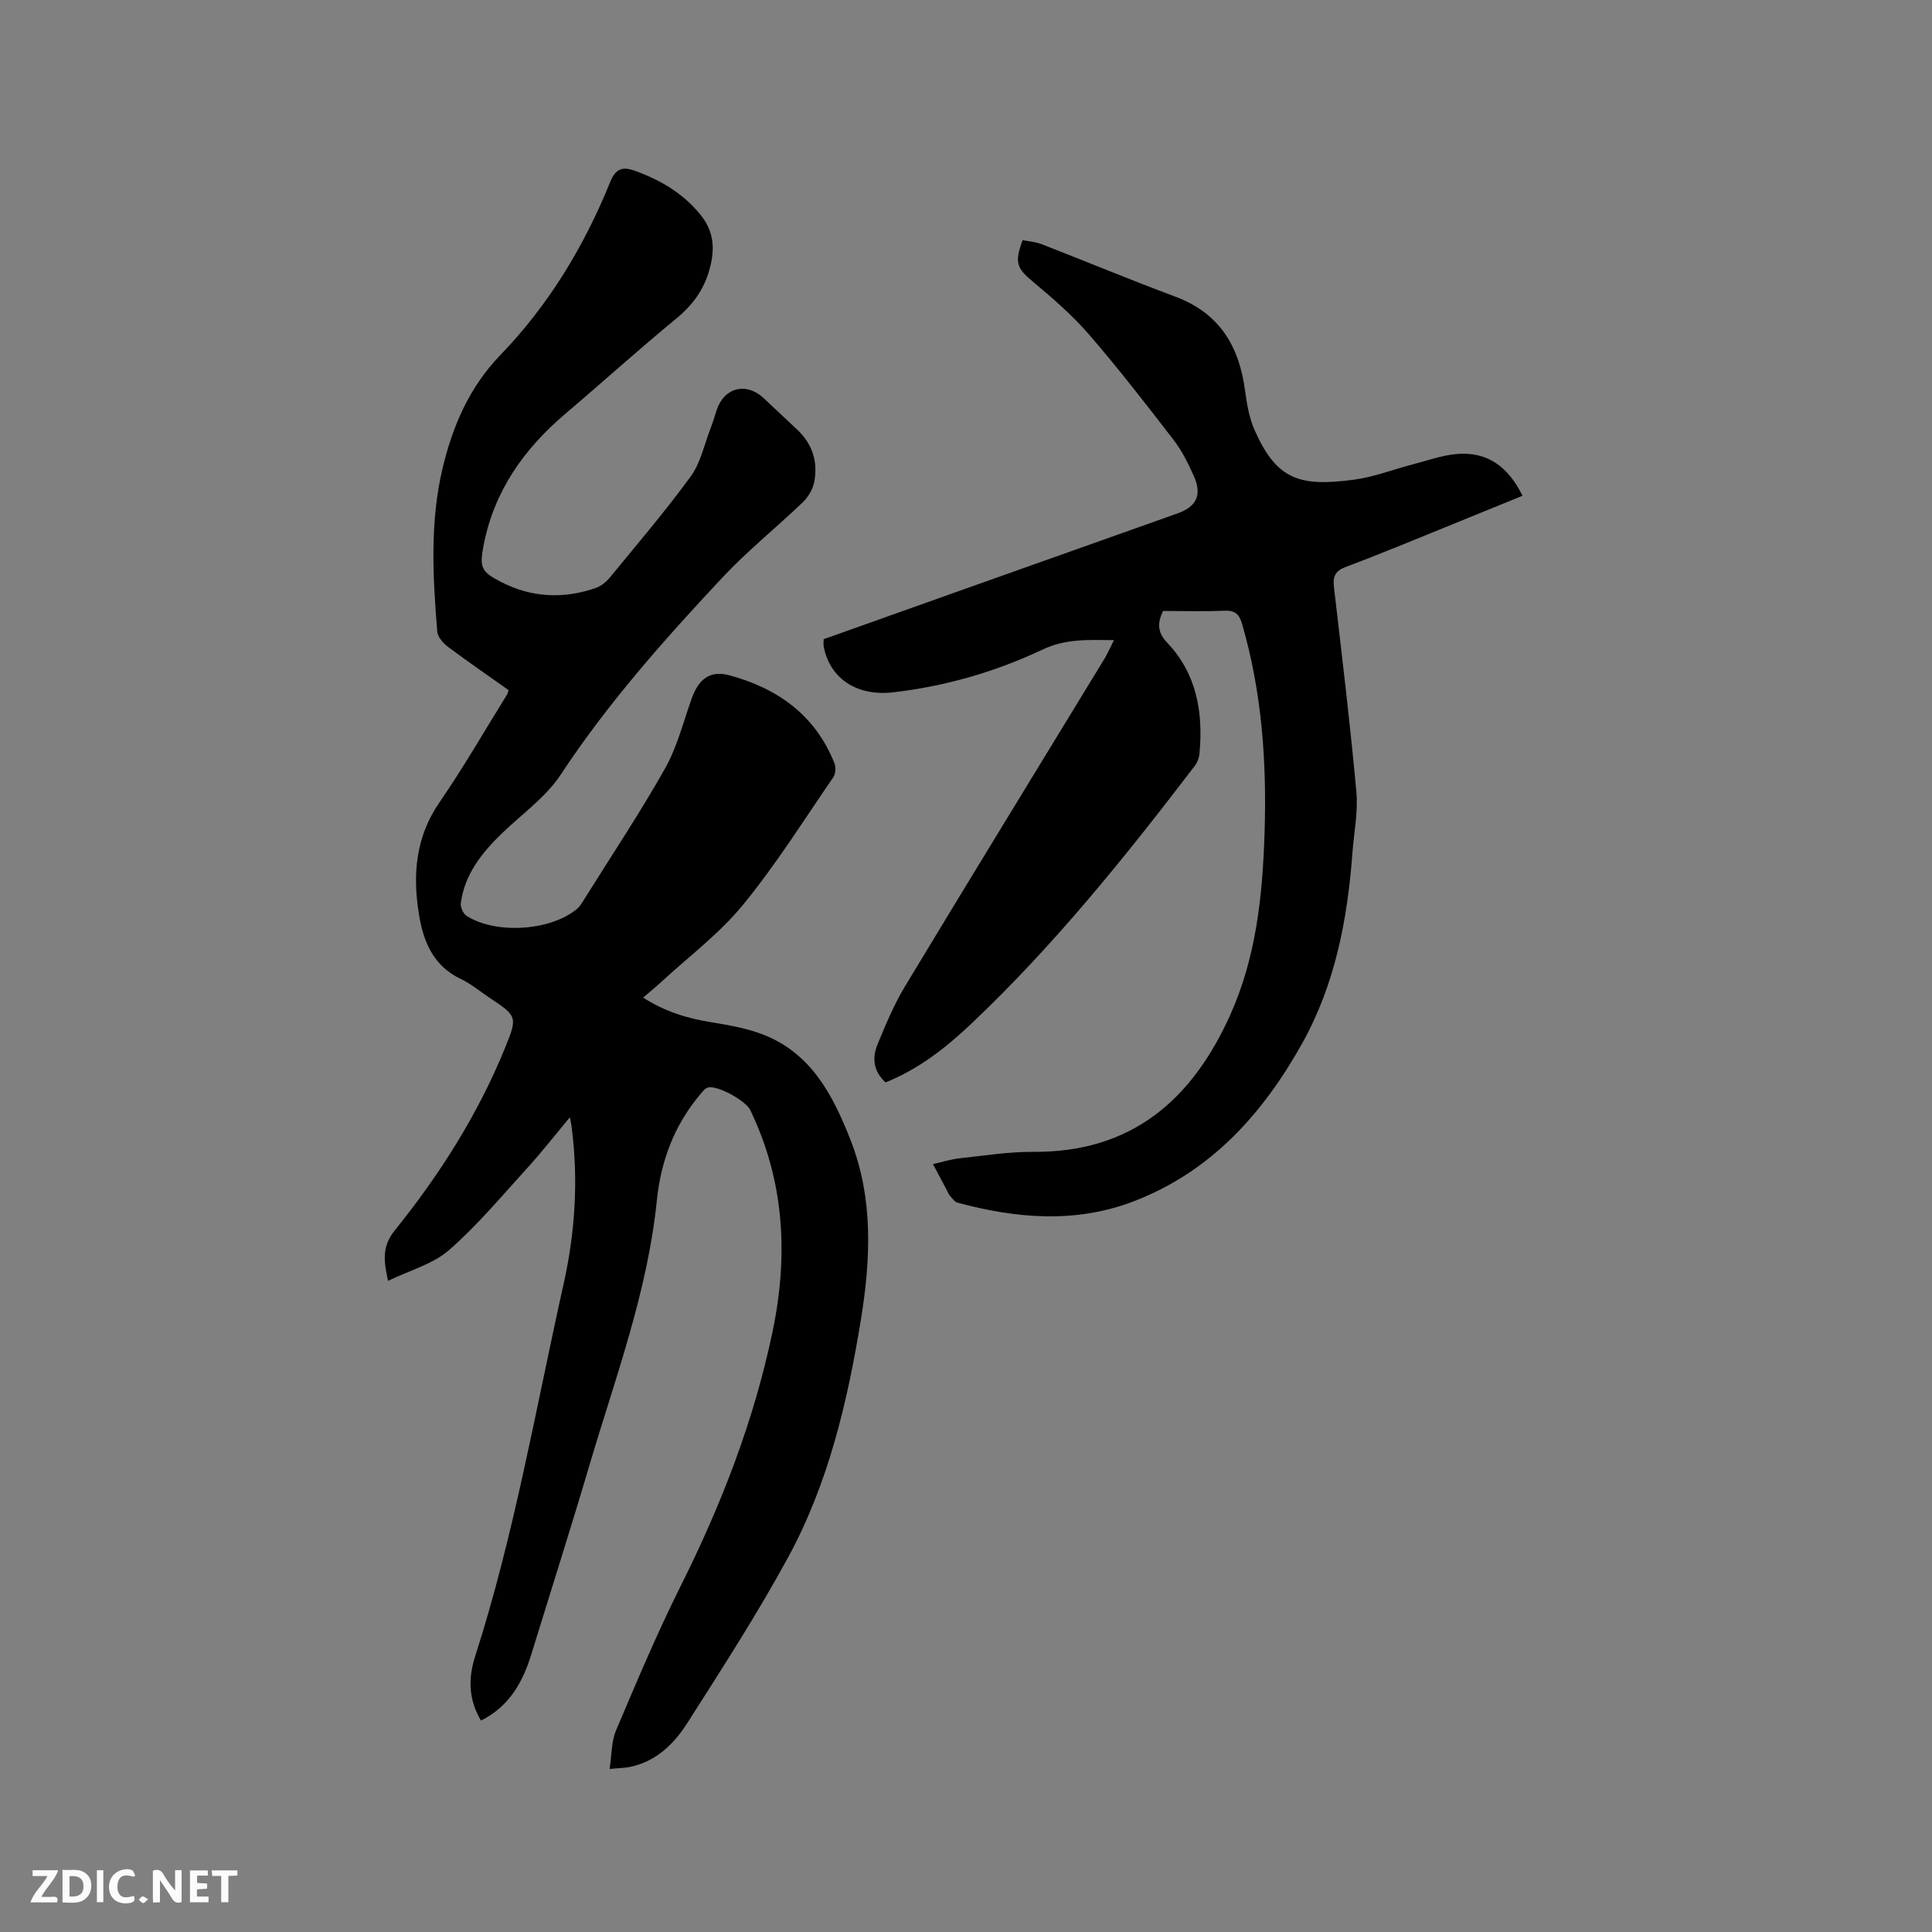 <svg enable-background="new 0 0 400 400" viewBox="0 0 400 400" xmlns="http://www.w3.org/2000/svg"><rect x="0" y="0" width="400" height="400" fill="#808080" stroke="none"/><path d="m99.58 356.23c-2.59-4.35-2.66-8.76-1.21-13.29 8.12-25.26 12.57-51.39 18.34-77.21 2.36-10.58 3.05-21.4 1.66-32.25-.06-.49-.16-.97-.37-2.17-3.22 3.86-5.93 7.33-8.89 10.58-5.26 5.77-10.3 11.83-16.16 16.94-3.34 2.91-8.11 4.17-12.61 6.36-.94-4.29-1.24-7.18 1.4-10.46 9.27-11.5 17.17-23.93 22.78-37.67 2.7-6.61 2.56-6.67-3.22-10.52-1.94-1.29-3.76-2.84-5.85-3.83-5.78-2.72-7.82-7.81-8.73-13.52-1.31-8.16-.67-15.91 4.28-23.09 4.98-7.23 9.37-14.88 14.01-22.35.1-.17.13-.39.28-.87-4.14-2.94-8.41-5.87-12.55-8.97-.99-.74-2.12-2.02-2.21-3.13-.92-11.32-1.55-22.71 1.11-33.86 2.07-8.69 5.51-16.74 11.96-23.42 9.97-10.32 17.32-22.47 22.7-35.74 1.17-2.9 2.55-3.33 5.2-2.38 5.29 1.91 9.97 4.67 13.53 9.09 2.41 2.98 3.02 6.15 2.17 10.07-1.04 4.85-3.45 8.34-7.21 11.44-7.78 6.39-15.25 13.16-22.93 19.68-8.58 7.28-14.76 15.99-16.94 27.24-.87 4.51-.54 5.44 3.54 7.55 6.36 3.29 12.98 3.61 19.7 1.28 1.11-.39 2.18-1.29 2.95-2.22 5.65-6.89 11.44-13.67 16.69-20.86 2.04-2.8 2.79-6.54 4.08-9.87.5-1.28.88-2.61 1.31-3.92 1.54-4.62 6.07-5.79 9.66-2.48 2.34 2.16 4.63 4.36 6.96 6.53 3.22 3 4.38 6.75 3.55 10.96-.3 1.5-1.27 3.08-2.38 4.15-5.5 5.27-11.48 10.06-16.67 15.61-12.01 12.84-23.68 25.96-33.41 40.74-3.07 4.67-8 8.13-12.11 12.1-4.19 4.04-7.76 8.47-8.58 14.46-.12.84.46 2.22 1.16 2.67 6.03 3.89 17.43 3.15 22.87-1.41.7-.59 1.19-1.48 1.69-2.28 5.56-8.89 11.39-17.64 16.54-26.77 2.51-4.45 3.79-9.6 5.52-14.48 1.43-4.01 3.75-5.95 7.85-4.84 9.95 2.69 17.79 8.25 21.73 18.23.32.82.24 2.18-.25 2.88-6.12 8.9-11.88 18.1-18.71 26.43-4.84 5.91-11.14 10.63-16.81 15.86-1.15 1.06-2.36 2.05-3.84 3.32 4.55 2.94 9.2 4.31 14.13 5.11 3.53.57 7.12 1.2 10.45 2.45 10.17 3.82 14.73 12.66 18.36 21.94 4.75 12.13 4.18 24.7 2.12 37.3-2.78 17.01-6.73 33.75-14.99 48.98-6.41 11.8-13.73 23.12-20.96 34.46-2.74 4.3-6.45 7.92-11.82 9.04-1.11.23-2.26.23-4.24.42.46-2.95.36-5.69 1.33-7.97 4.26-10.03 8.48-20.09 13.35-29.83 8.43-16.85 15.19-34.23 19.05-52.7 3.3-15.79 2.5-31.17-4.61-45.92-.93-1.93-6.76-5.16-8.73-4.67-.61.15-1.14.86-1.6 1.4-5.39 6.36-8.18 13.83-9.01 22.01-1.94 19.04-8.65 36.84-14.01 54.99-3.84 12.99-7.96 25.9-11.94 38.85-1.8 5.88-4.61 10.92-10.46 13.83z" fill="#000001"/><path d="m230.64 132.53c-5.4-.05-9.99-.31-14.75 1.94-9.79 4.62-20.21 7.64-31.02 8.87-7.61.87-13.12-3-14.33-9.5-.08-.4-.01-.83-.01-1.5 9.7-3.46 19.45-6.93 29.21-10.4 14.66-5.21 29.32-10.41 43.99-15.62 4.03-1.43 5.19-3.83 3.43-7.79-1.15-2.6-2.47-5.22-4.19-7.46-5.69-7.38-11.4-14.76-17.49-21.8-3.43-3.97-7.46-7.47-11.5-10.84-3.46-2.89-4.01-3.96-2.26-8.71 1.25.25 2.63.33 3.85.8 9.26 3.6 18.44 7.42 27.75 10.89 9.12 3.39 13.23 10.22 14.45 19.42.37 2.82.87 5.74 2.02 8.31 4.6 10.31 9.39 11.63 20.49 10.18 4.15-.54 8.17-2.13 12.26-3.19 2.96-.77 5.9-1.83 8.91-2.12 6.48-.62 10.83 2.65 13.77 8.63-4.89 1.99-9.65 3.95-14.42 5.88-7.36 2.98-14.68 6.05-22.11 8.83-2.26.85-2.77 1.99-2.51 4.21 1.64 14.1 3.35 28.2 4.64 42.34.38 4.15-.49 8.41-.81 12.63-1.03 13.85-3.59 27.32-10.47 39.6-8.13 14.5-18.8 26.41-34.74 32.56-12.09 4.66-24.33 3.59-36.53.32-.61-.16-1.1-.89-1.58-1.42-.28-.3-.42-.73-.62-1.1-.89-1.68-1.78-3.35-2.91-5.48 2.01-.45 3.77-1.01 5.57-1.2 5.05-.55 10.12-1.36 15.18-1.33 20.36.15 32.88-10.75 40.8-28.36 5.37-11.94 6.68-24.64 7.1-37.52.48-14.7-.52-29.21-4.65-43.42-.62-2.12-1.53-2.84-3.73-2.74-4.22.19-8.46.05-12.63.05-1.22 2.52-1.15 4.46.8 6.51 6.17 6.47 7.53 14.47 6.74 23.02-.08.89-.46 1.87-1 2.58-14.3 18.72-29.04 37.06-46.19 53.3-5.24 4.96-10.88 9.42-17.8 12.2-2.53-2.29-2.82-5.06-1.68-7.84 1.69-4.1 3.41-8.25 5.69-12.03 13.73-22.76 27.64-45.42 41.47-68.11.56-1 1.02-2.05 1.81-3.59z" fill="#000001"/><g fill="#fafbfa"><path d="m37.59 393.81c-.92.31-1.52.05-2-.78-.7-1.2-1.52-2.34-2.47-3.78v4.59c-.55.03-.95.05-1.41.07-.03-.37-.06-.64-.06-.91 0-1.91 0-3.81 0-5.7 1.13-.41 1.77-.03 2.29.91.62 1.11 1.38 2.14 2.31 3.19v-4.2h1.35v6.61z"/><path d="m12.94 393.88v-6.75c1.9.19 3.93-.54 5.37 1.29.8 1.01.78 2.88.03 3.97-1.37 1.97-3.4 1.51-5.4 1.49m1.45-1.22c2.04.12 2.92-.58 2.89-2.21-.03-1.51-.98-2.19-2.89-2z"/><path d="m11.81 393.87h-5.49c.68-2.18 2.47-3.48 3.51-5.45h-3.08v-1.21h5.29c-.71 2.13-2.44 3.48-3.47 5.51.86 0 1.63.04 2.39-.01.79-.05 1.14.21.85 1.16"/><path d="m39.33 393.86v-6.61h3.7v1.07h-2.22v1.52c.68.04 1.34.09 2.07.13v1.07c-.72.05-1.38.09-2.1.14v1.48h2.4v1.19h-3.85z"/><path d="m27.71 388.56c-1.15-.3-2.46-.61-3.1.64-.37.73-.41 1.93-.06 2.67.63 1.35 1.99.93 3.17.68.35.94-.01 1.32-.93 1.46-1.62.25-3.05-.27-3.76-1.48-.73-1.24-.6-3.03.31-4.17.88-1.11 2.71-1.7 4-1.16.32.13.44.74.65 1.12-.1.08-.19.16-.28.24"/><path d="m49.15 387.24v1.07c-.59.02-1.17.05-1.87.08v5.44h-1.48v-5.44h-1.85c-.05-.4-.08-.73-.13-1.15z"/><path d="m20.06 387.21h1.33v6.62h-1.33z"/><path d="m30.68 393.25c-.49.38-.8.79-1.05.76-.32-.05-.6-.45-.9-.7.26-.24.51-.64.8-.67.29-.04.62.3 1.15.61"/></g></svg>